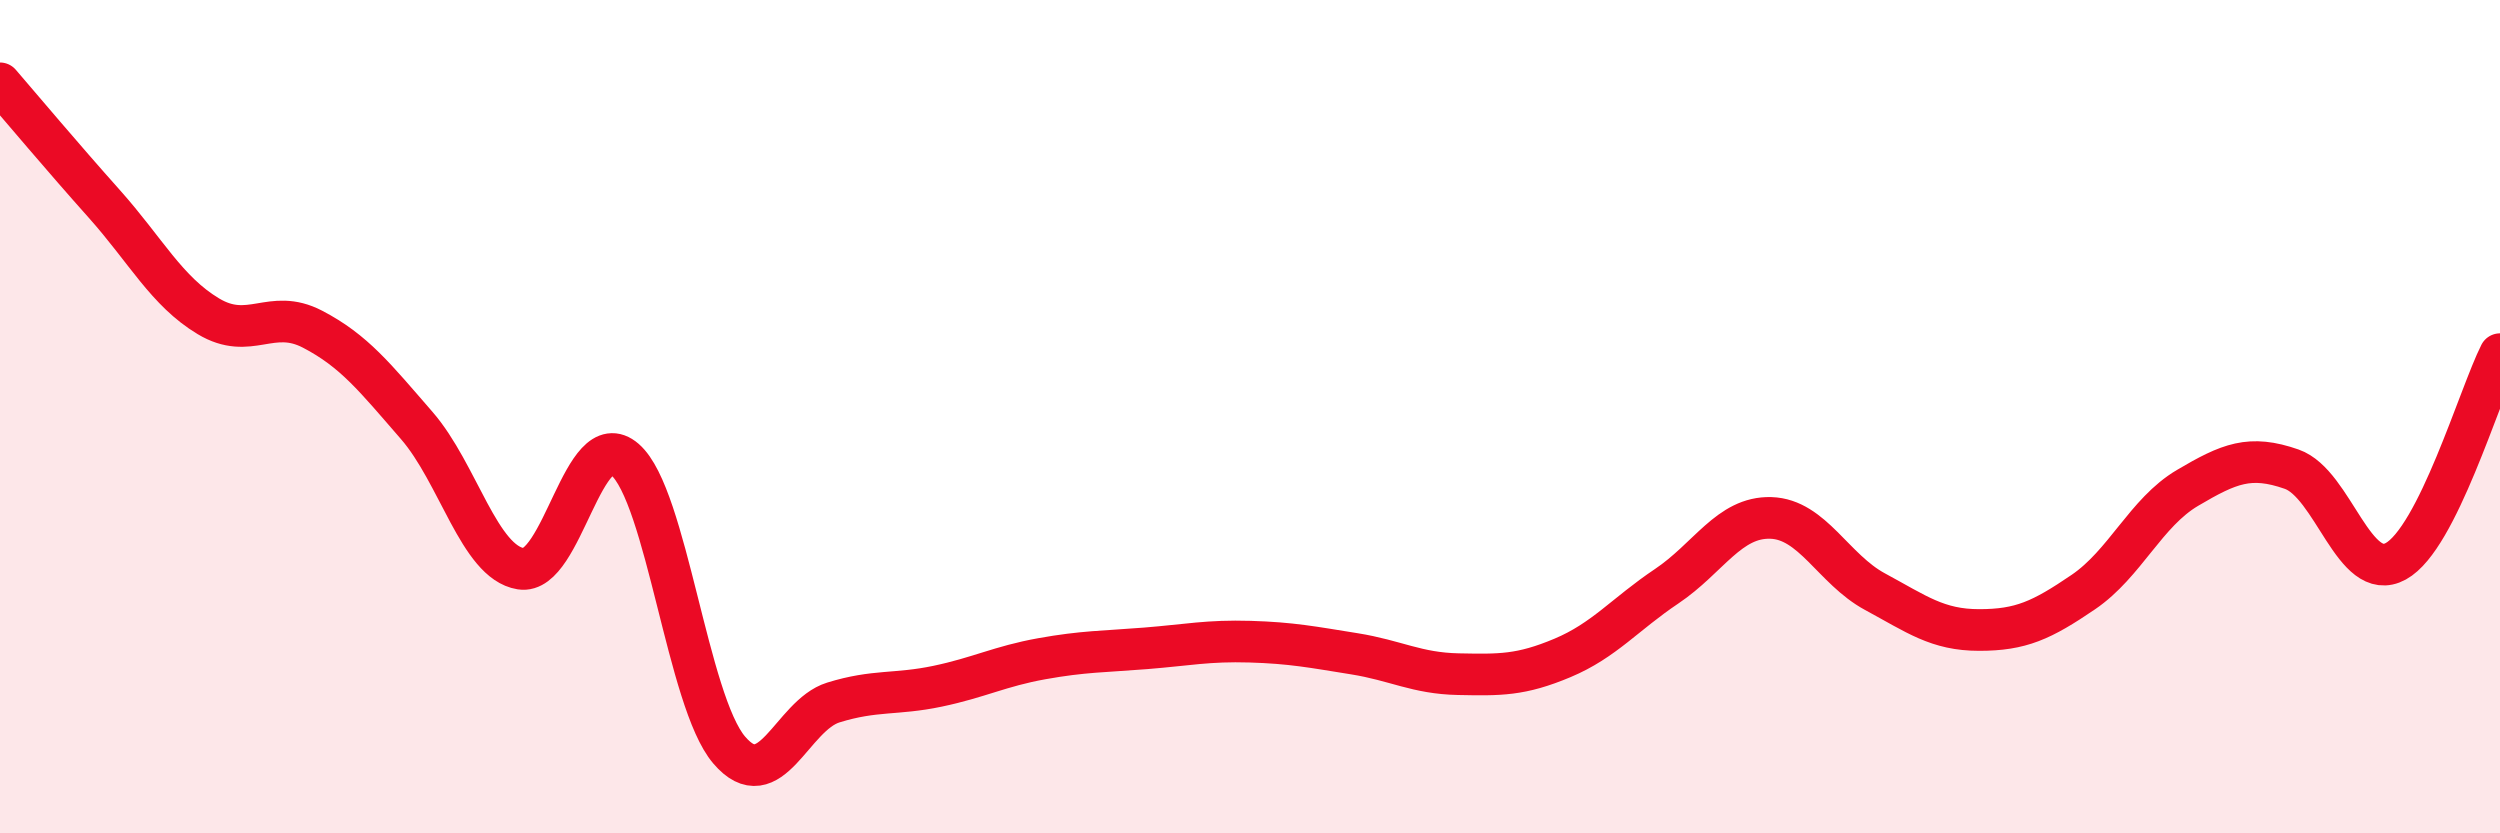 
    <svg width="60" height="20" viewBox="0 0 60 20" xmlns="http://www.w3.org/2000/svg">
      <path
        d="M 0,2 C 0.5,2.58 1.5,3.77 2.5,4.89 C 3.5,6.01 4,6.99 5,7.59 C 6,8.19 6.5,7.38 7.5,7.9 C 8.5,8.42 9,9.06 10,10.21 C 11,11.36 11.5,13.49 12.5,13.65 C 13.5,13.81 14,10.16 15,11.03 C 16,11.9 16.5,16.83 17.5,18 C 18.5,19.17 19,17.17 20,16.86 C 21,16.55 21.5,16.68 22.5,16.47 C 23.5,16.26 24,15.99 25,15.81 C 26,15.63 26.5,15.64 27.5,15.56 C 28.5,15.48 29,15.37 30,15.4 C 31,15.43 31.5,15.53 32.5,15.69 C 33.5,15.85 34,16.16 35,16.18 C 36,16.2 36.5,16.21 37.5,15.79 C 38.5,15.37 39,14.74 40,14.07 C 41,13.4 41.5,12.4 42.5,12.43 C 43.5,12.46 44,13.66 45,14.2 C 46,14.74 46.5,15.12 47.5,15.12 C 48.5,15.12 49,14.89 50,14.21 C 51,13.53 51.5,12.3 52.5,11.71 C 53.5,11.12 54,10.91 55,11.26 C 56,11.61 56.5,14.02 57.5,13.47 C 58.5,12.92 59.5,9.49 60,8.5L60 20L0 20Z"
        fill="#EB0A25"
        opacity="0.1"
        stroke-linecap="round"
        stroke-linejoin="round"
      />
      <path
        d="M 0,2 C 0.5,2.58 1.5,3.77 2.5,4.89 C 3.5,6.01 4,6.99 5,7.59 C 6,8.19 6.5,7.38 7.5,7.9 C 8.5,8.42 9,9.06 10,10.21 C 11,11.36 11.5,13.49 12.5,13.65 C 13.5,13.81 14,10.16 15,11.03 C 16,11.9 16.5,16.83 17.5,18 C 18.5,19.17 19,17.17 20,16.86 C 21,16.55 21.5,16.68 22.5,16.47 C 23.5,16.26 24,15.99 25,15.81 C 26,15.63 26.5,15.64 27.5,15.56 C 28.5,15.48 29,15.37 30,15.4 C 31,15.43 31.5,15.53 32.5,15.69 C 33.5,15.85 34,16.16 35,16.18 C 36,16.2 36.5,16.21 37.5,15.79 C 38.5,15.37 39,14.74 40,14.07 C 41,13.4 41.5,12.4 42.5,12.43 C 43.5,12.46 44,13.66 45,14.2 C 46,14.74 46.5,15.12 47.5,15.12 C 48.5,15.12 49,14.89 50,14.21 C 51,13.53 51.5,12.3 52.5,11.71 C 53.5,11.12 54,10.91 55,11.26 C 56,11.61 56.5,14.02 57.5,13.47 C 58.5,12.92 59.5,9.49 60,8.5"
        stroke="#EB0A25"
        stroke-width="1"
        fill="none"
        stroke-linecap="round"
        stroke-linejoin="round"
      />
    </svg>
  